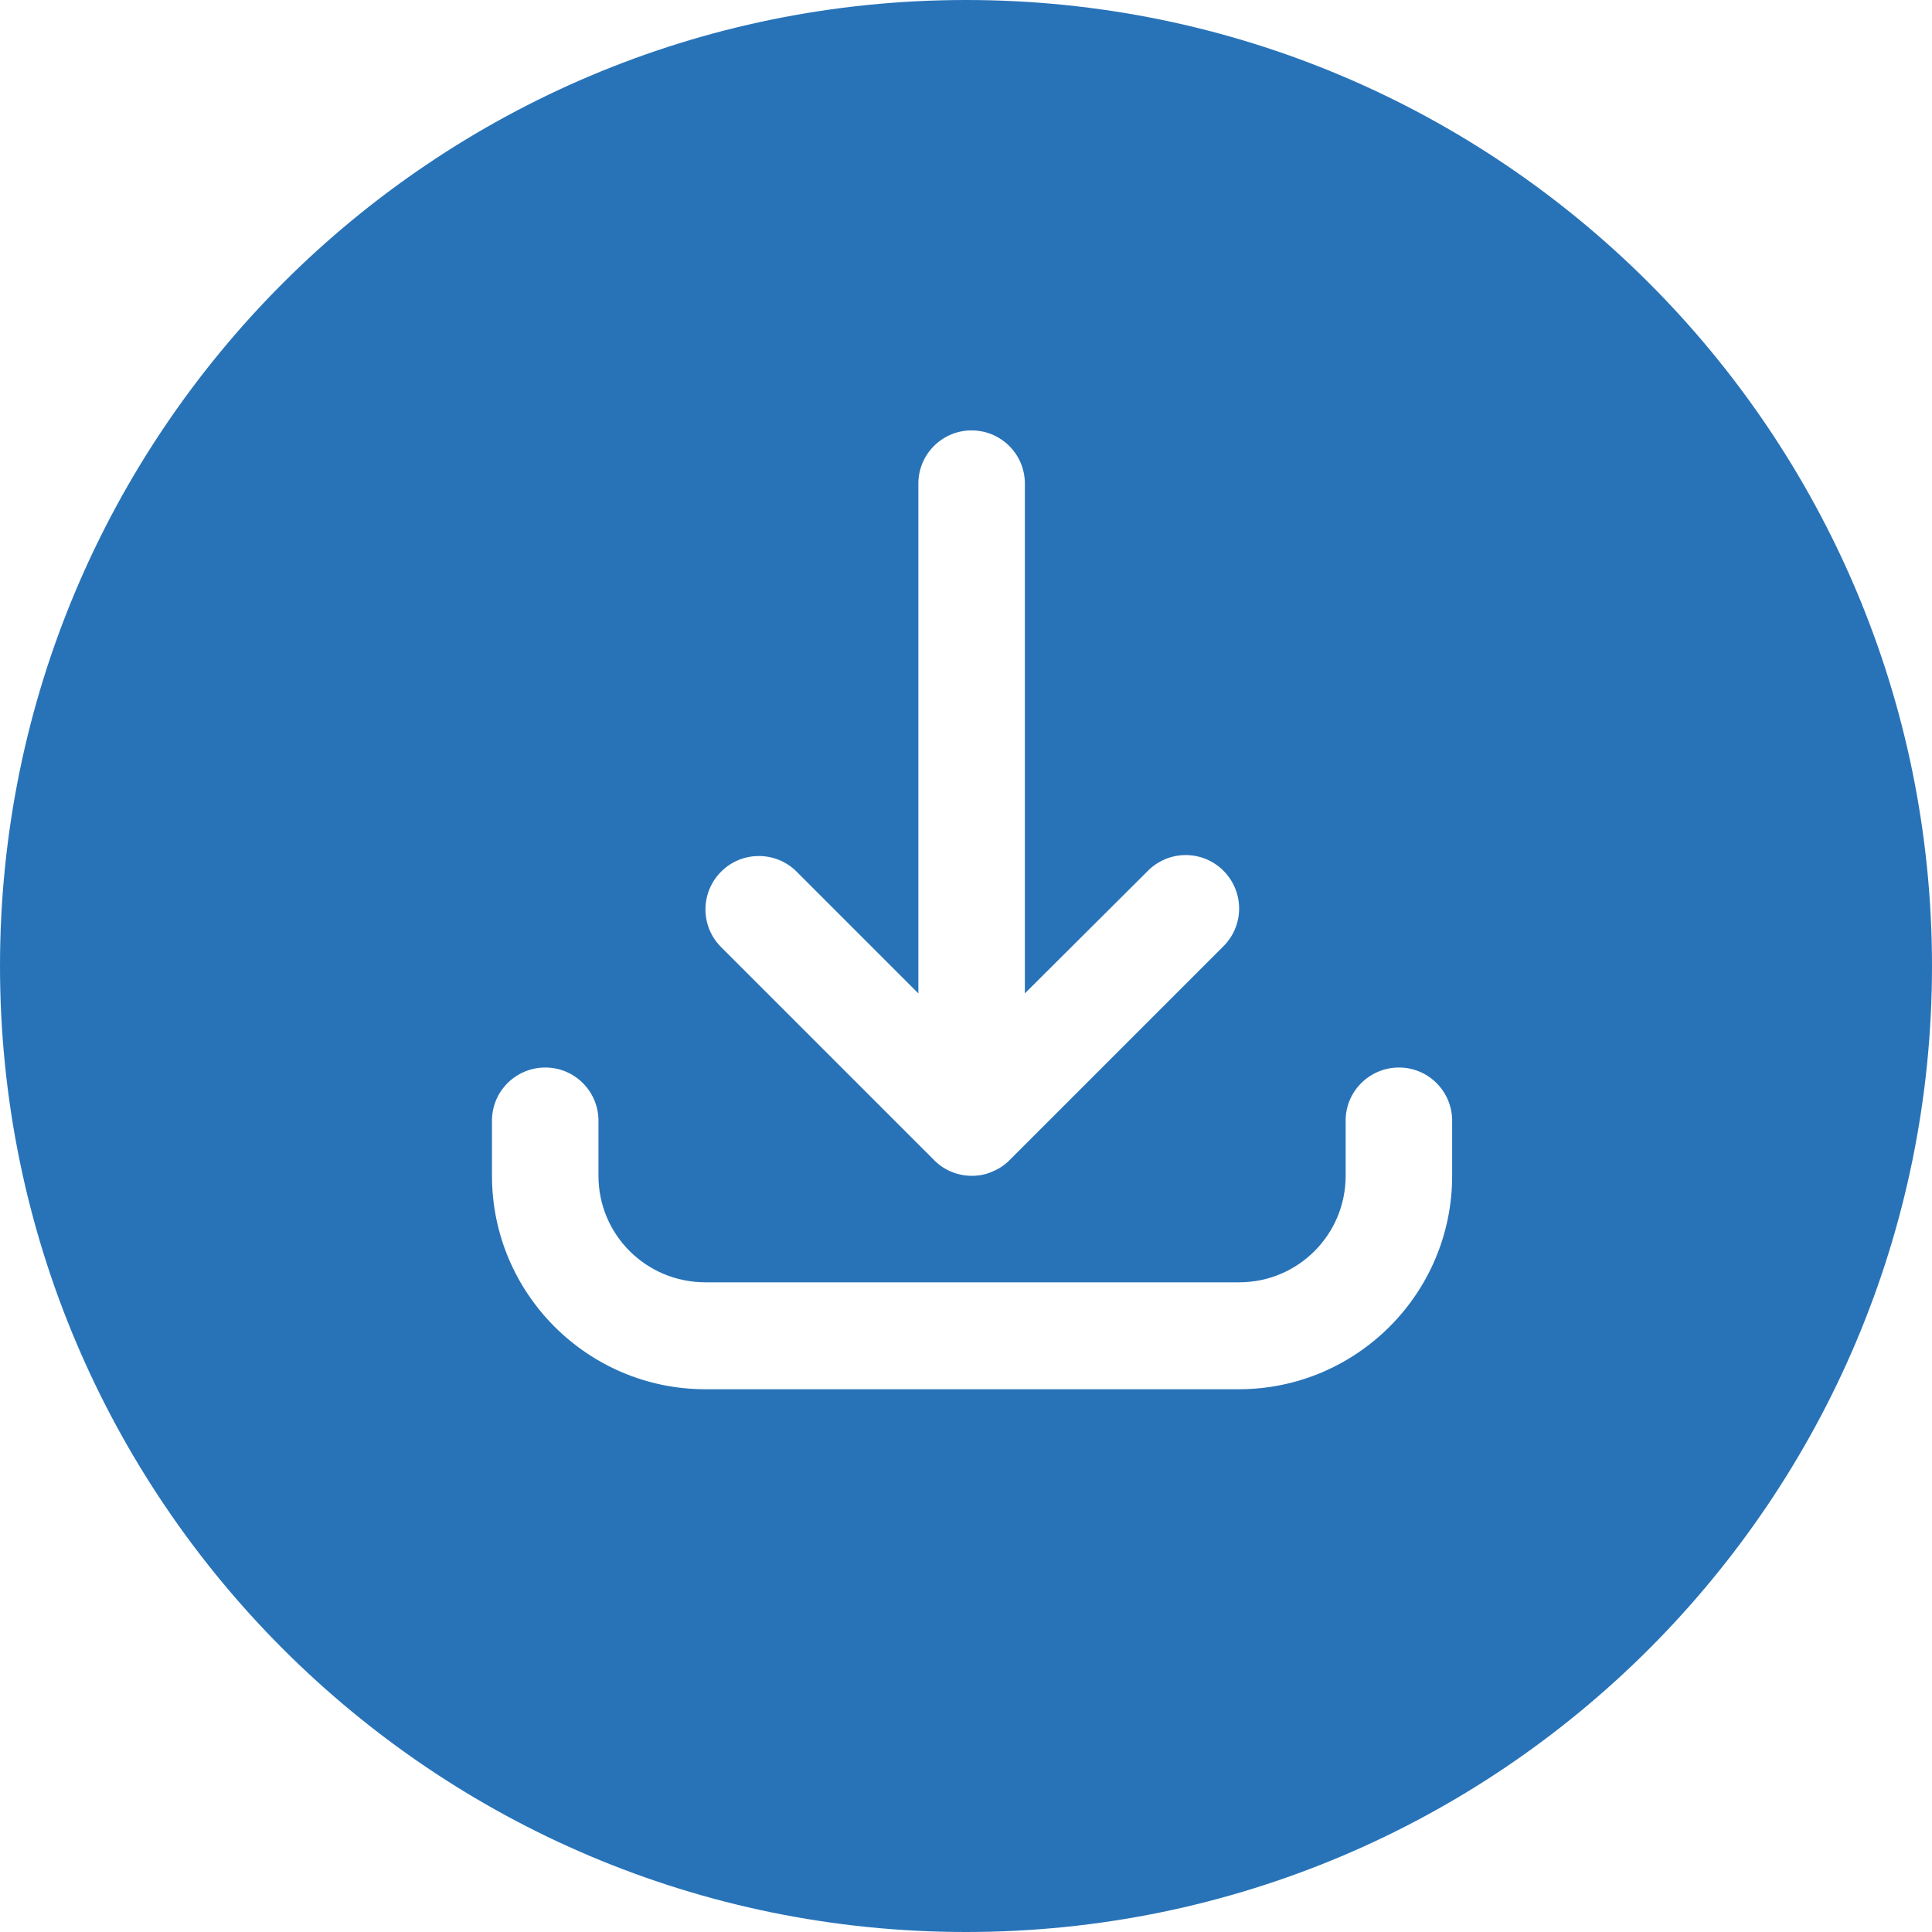 <svg id="Ebene_2" data-name="Ebene 2" xmlns="http://www.w3.org/2000/svg" viewBox="0 0 43 43">
  <defs>
    <style>
      .downloads-1 {
        fill: #2873b8;
      }
    </style>
  </defs>
  <g id="Ebene_1-2" data-name="Ebene 1">
    <path class="downloads-1" d="M21.5,0C9.63,0,0,9.63,0,21.5s9.63,21.5,21.5,21.5,21.5-9.63,21.5-21.5S33.37,0,21.5,0ZM16.06,19.39c.46-.45,1.2-.45,1.66,0l2.72,2.72v-11.38c.02-.66.57-1.17,1.22-1.15.63.02,1.13.52,1.15,1.15v11.38l2.73-2.72c.46-.47,1.21-.48,1.68-.02.47.46.48,1.21.02,1.68,0,0-.01.01-.02.02l-4.75,4.75-.04.04c-.1.09-.21.16-.33.21-.15.07-.31.1-.47.1h0c-.31,0-.61-.12-.83-.34l-4.76-4.76c-.46-.47-.45-1.22.02-1.68ZM32.32,24.98v1.19c0,2.62-2.13,4.75-4.75,4.75h-11.87c-2.62,0-4.75-2.13-4.75-4.75v-1.19c-.02-.66.5-1.2,1.15-1.22.66-.02,1.2.5,1.22,1.15,0,.02,0,.05,0,.07v1.19c0,1.31,1.06,2.37,2.38,2.37h11.88c1.31,0,2.37-1.06,2.37-2.37v-1.19c-.02-.66.5-1.2,1.15-1.22.66-.02,1.2.5,1.22,1.15,0,.02,0,.05,0,.07Z"></path>
  </g>
</svg>